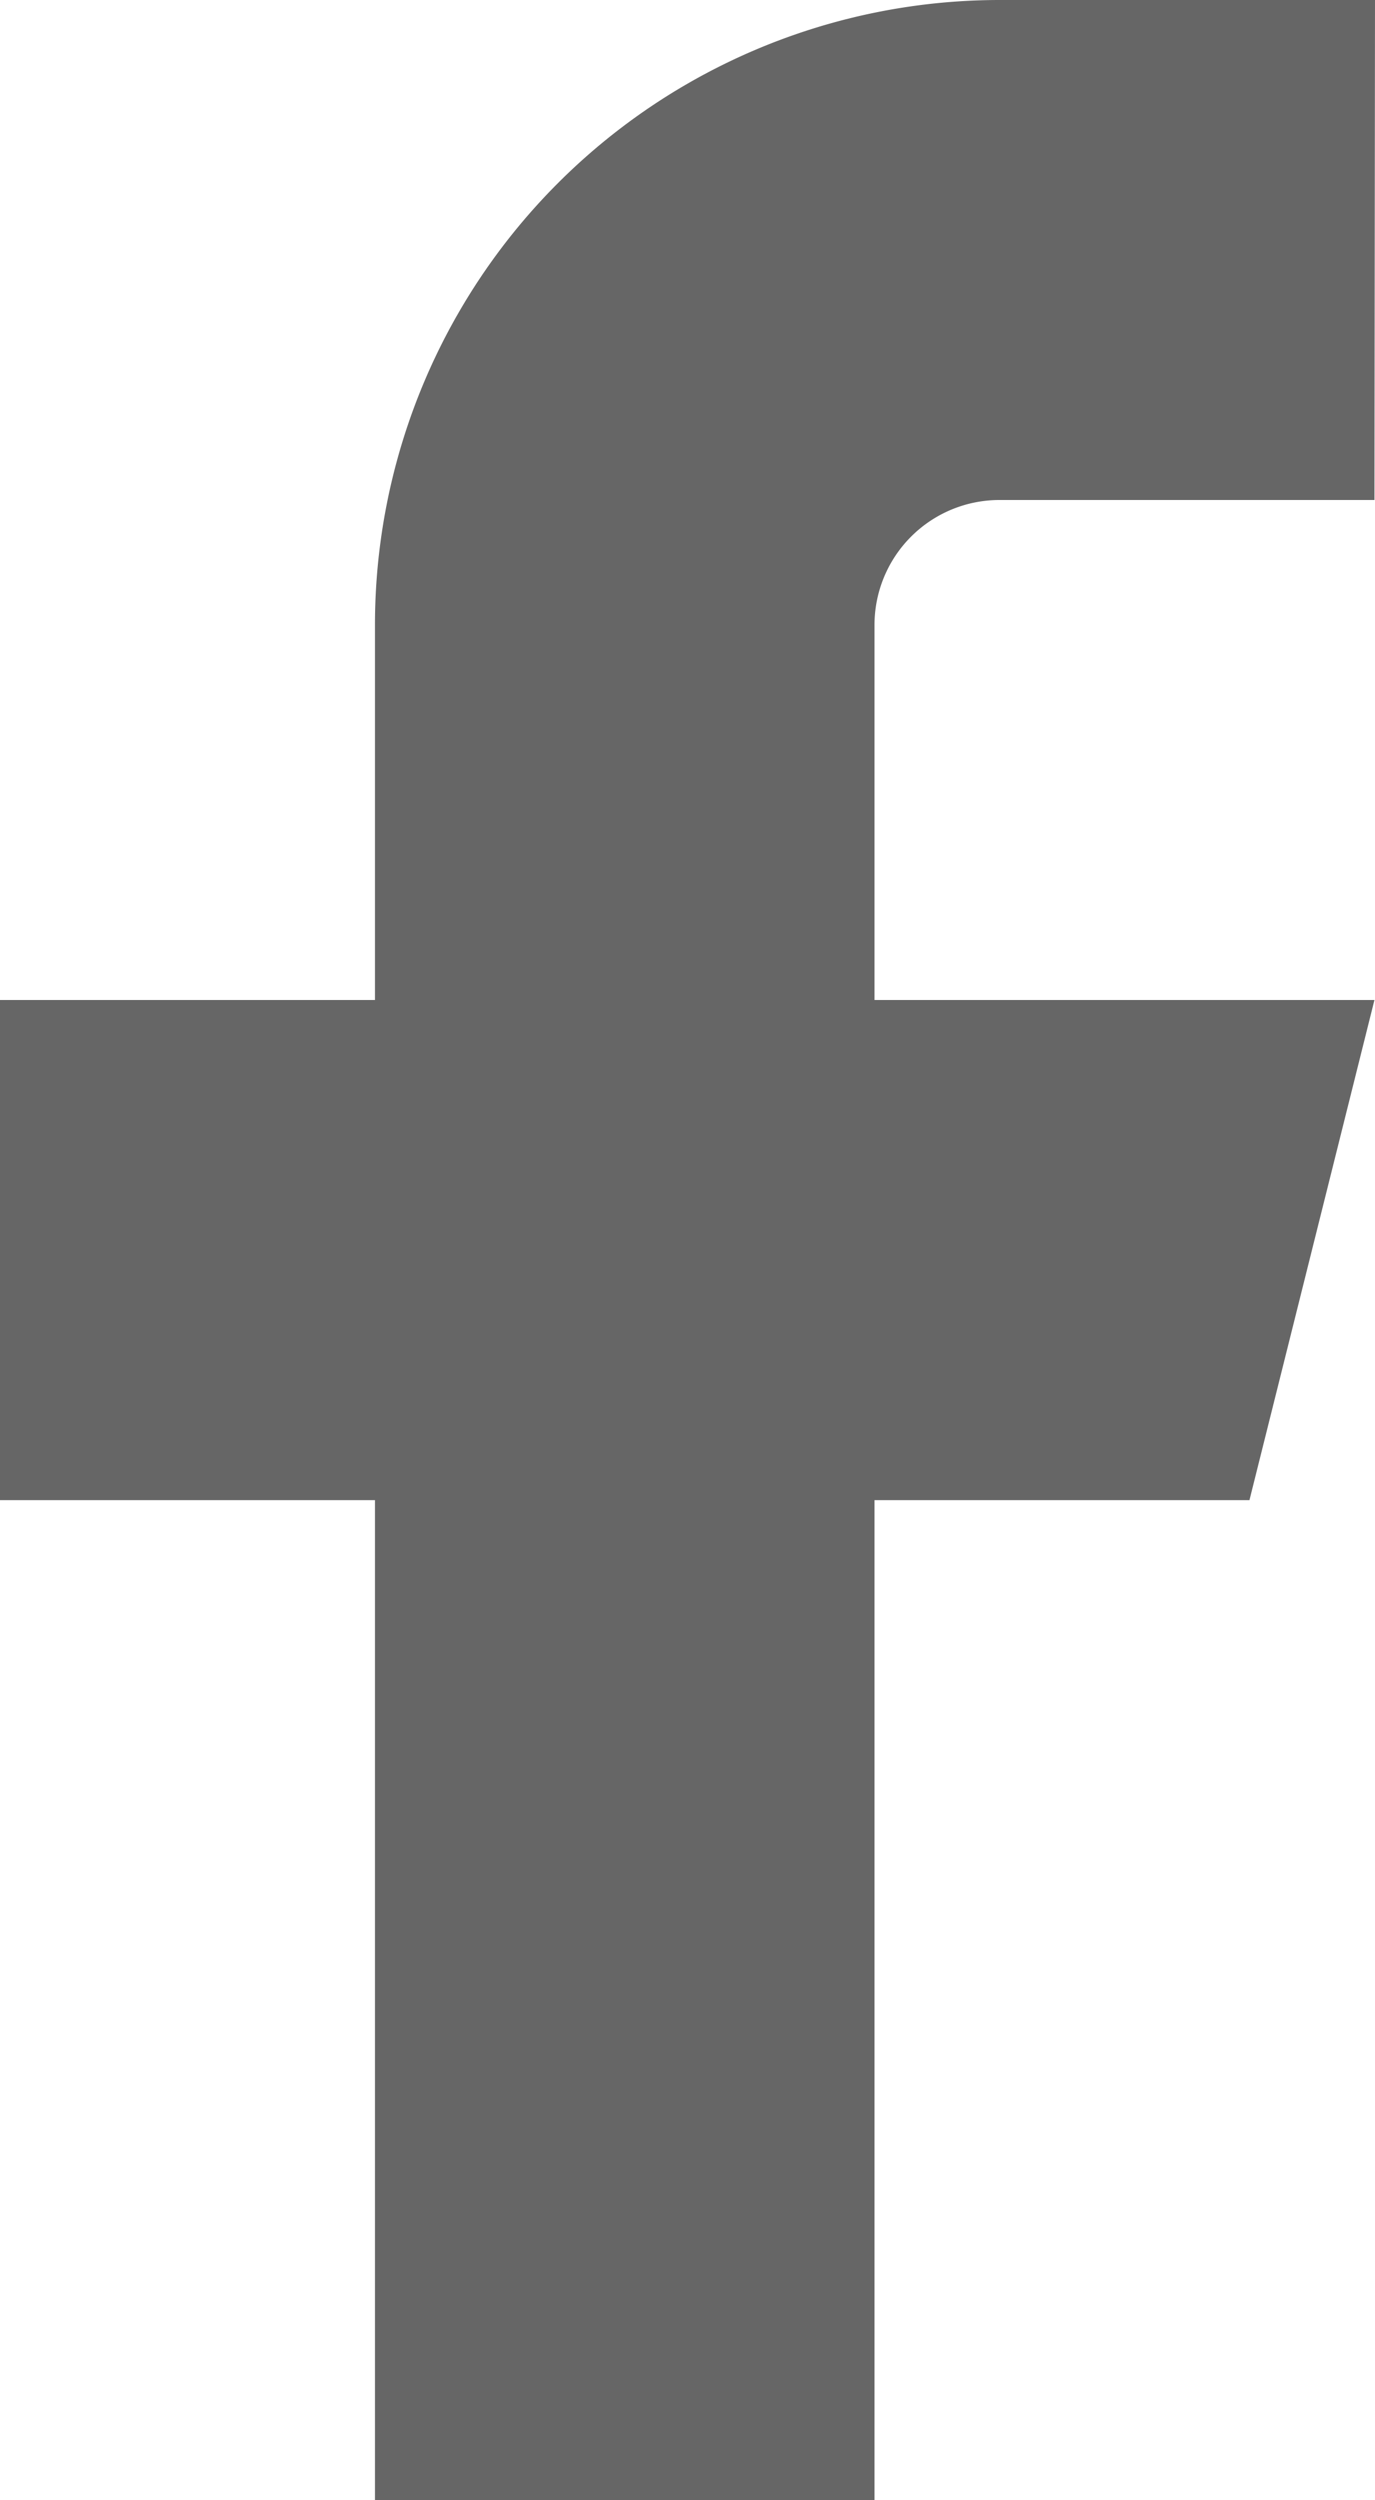 <svg id="Icon_Fb" data-name="Icon Fb" xmlns="http://www.w3.org/2000/svg" width="10.011" height="18.2" viewBox="0 0 10.011 18.2">
  <path id="Path" d="M15.844,1.667h-2.73a4.55,4.55,0,0,0-4.551,4.55v2.73H5.833v3.641h2.73v7.28H12.2v-7.28h2.73l.91-3.641H12.2V6.217a.91.91,0,0,1,.91-.91h2.73Z" transform="translate(-5.833 -1.667)" fill="#666"/>
</svg>
